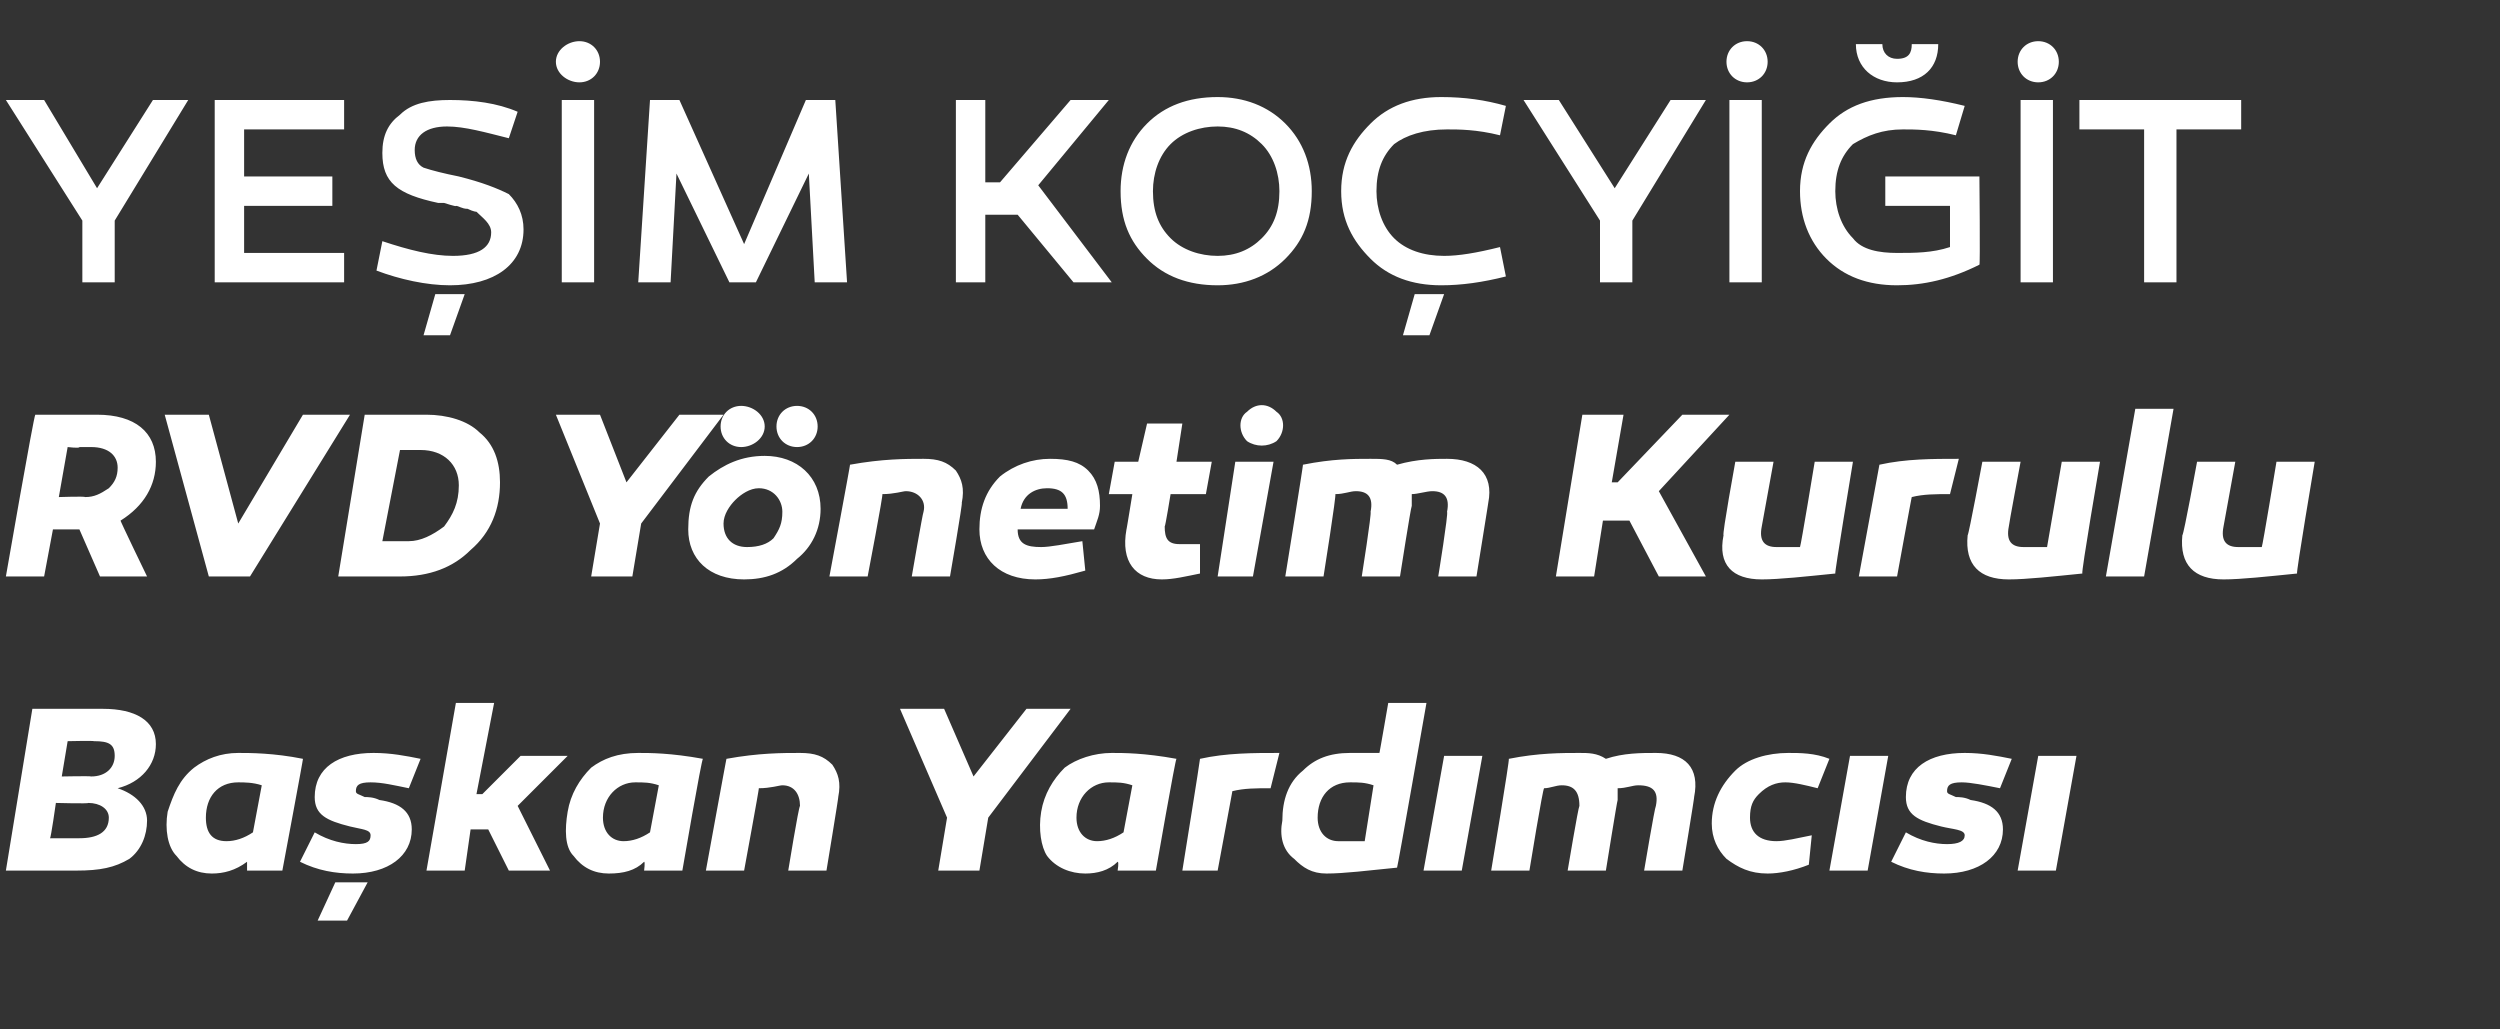 <?xml version="1.0" standalone="no"?><!DOCTYPE svg PUBLIC "-//W3C//DTD SVG 1.1//EN" "http://www.w3.org/Graphics/SVG/1.1/DTD/svg11.dtd"><svg xmlns="http://www.w3.org/2000/svg" version="1.1" width="85px" height="35px" viewBox="0 0 85 35"><rect x="0" y="0" width="85" height="35" fill="#333333" stroke="none"/>  <desc>Ye m Ko y t RVD Y netim Kurulu Ba kan Yard mc s</desc>  <defs/>  <g id="Polygon40493">    <path d="M 5 27.9 C 5 28.4 4.8 28.9 4.4 29.2 C 3.9 29.5 3.4 29.6 2.6 29.6 C 1.9 29.6 1.1 29.6 0.2 29.6 C 0.2 29.6 1.1 24.1 1.1 24.1 C 2 24.1 2.8 24.1 3.5 24.1 C 4.6 24.1 5.3 24.5 5.3 25.3 C 5.3 26 4.8 26.6 4 26.8 C 4.6 27 5 27.4 5 27.9 Z M 2.3 25.2 L 2.1 26.4 C 2.1 26.4 3.06 26.38 3.1 26.4 C 3.6 26.4 3.9 26.1 3.9 25.7 C 3.9 25.3 3.7 25.2 3.2 25.2 C 3.17 25.18 2.3 25.2 2.3 25.2 Z M 3.7 27.8 C 3.7 27.5 3.4 27.3 3 27.3 C 3.02 27.33 1.9 27.3 1.9 27.3 C 1.9 27.3 1.73 28.5 1.7 28.5 C 1.8 28.5 2 28.5 2.2 28.5 C 2.4 28.5 2.6 28.5 2.7 28.5 C 3.3 28.5 3.7 28.3 3.7 27.8 Z M 10.3 25.8 C 10.32 25.76 9.6 29.6 9.6 29.6 L 8.4 29.6 C 8.4 29.6 8.4 29.3 8.4 29.3 C 8 29.6 7.6 29.7 7.2 29.7 C 6.7 29.7 6.3 29.5 6 29.1 C 5.7 28.8 5.6 28.2 5.7 27.6 C 5.9 27 6.1 26.5 6.6 26.1 C 7 25.8 7.5 25.6 8.1 25.6 C 8.5 25.6 9.3 25.6 10.3 25.8 Z M 7 27.8 C 7 28.3 7.2 28.6 7.7 28.6 C 8 28.6 8.3 28.5 8.6 28.3 C 8.6 28.3 8.9 26.7 8.9 26.7 C 8.6 26.6 8.3 26.6 8.1 26.6 C 7.4 26.6 7 27.1 7 27.8 Z M 10.7 28.3 C 11.2 28.6 11.7 28.7 12.1 28.7 C 12.5 28.7 12.6 28.6 12.6 28.4 C 12.6 28.2 12.3 28.2 11.9 28.1 C 11.1 27.9 10.7 27.7 10.7 27.1 C 10.7 26.1 11.5 25.6 12.7 25.6 C 13.3 25.6 13.8 25.7 14.3 25.8 C 14.3 25.8 13.9 26.8 13.9 26.8 C 13.4 26.7 13 26.6 12.6 26.6 C 12.2 26.6 12.1 26.7 12.1 26.9 C 12.1 27 12.2 27 12.4 27.1 C 12.5 27.1 12.7 27.1 12.9 27.2 C 13.6 27.3 14 27.6 14 28.2 C 14 29.1 13.2 29.7 12 29.7 C 11.4 29.7 10.8 29.6 10.2 29.3 C 10.2 29.3 10.7 28.3 10.7 28.3 Z M 10.8 31.3 L 11.4 30 L 12.5 30 L 11.8 31.3 L 10.8 31.3 Z M 16.4 27 L 17.7 25.7 L 19.3 25.7 L 17.6 27.4 L 18.7 29.6 L 17.3 29.6 L 16.6 28.2 L 16 28.2 L 15.8 29.6 L 14.5 29.6 L 15.5 23.9 L 16.8 23.9 L 16.2 27 L 16.4 27 Z M 23.9 25.8 C 23.86 25.76 23.2 29.6 23.2 29.6 L 21.9 29.6 C 21.9 29.6 21.94 29.3 21.9 29.3 C 21.6 29.6 21.2 29.7 20.7 29.7 C 20.2 29.7 19.8 29.5 19.5 29.1 C 19.2 28.8 19.2 28.2 19.3 27.6 C 19.4 27 19.7 26.5 20.1 26.1 C 20.5 25.8 21 25.6 21.7 25.6 C 22.1 25.6 22.8 25.6 23.9 25.8 Z M 20.5 27.8 C 20.5 28.3 20.8 28.6 21.2 28.6 C 21.5 28.6 21.8 28.5 22.1 28.3 C 22.1 28.3 22.4 26.7 22.4 26.7 C 22.1 26.6 21.9 26.6 21.6 26.6 C 21 26.6 20.5 27.1 20.5 27.8 Z M 28.3 26 C 28.5 26.3 28.6 26.6 28.5 27.1 C 28.52 27.06 28.1 29.6 28.1 29.6 L 26.8 29.6 C 26.8 29.6 27.15 27.45 27.2 27.4 C 27.2 27 27 26.7 26.6 26.7 C 26.5 26.7 26.2 26.8 25.8 26.8 C 25.82 26.78 25.3 29.6 25.3 29.6 L 24 29.6 C 24 29.6 24.7 25.76 24.7 25.8 C 25.8 25.6 26.6 25.6 27.2 25.6 C 27.7 25.6 28 25.7 28.3 26 Z M 30.6 24.1 L 32.1 24.1 L 33.1 26.4 L 34.9 24.1 L 36.4 24.1 L 33.6 27.8 L 33.3 29.6 L 31.9 29.6 L 32.2 27.8 L 30.6 24.1 Z M 40 25.8 C 39.97 25.76 39.3 29.6 39.3 29.6 L 38 29.6 C 38 29.6 38.05 29.3 38 29.3 C 37.7 29.6 37.3 29.7 36.9 29.7 C 36.4 29.7 35.9 29.5 35.6 29.1 C 35.4 28.8 35.3 28.2 35.4 27.6 C 35.5 27 35.8 26.5 36.2 26.1 C 36.6 25.8 37.2 25.6 37.8 25.6 C 38.2 25.6 38.9 25.6 40 25.8 Z M 36.6 27.8 C 36.6 28.3 36.9 28.6 37.3 28.6 C 37.6 28.6 37.9 28.5 38.2 28.3 C 38.2 28.3 38.5 26.7 38.5 26.7 C 38.2 26.6 38 26.6 37.7 26.6 C 37.1 26.6 36.6 27.1 36.6 27.8 Z M 43.2 26.8 C 42.7 26.8 42.3 26.8 41.9 26.9 C 41.91 26.86 41.4 29.6 41.4 29.6 L 40.2 29.6 C 40.2 29.6 40.81 25.81 40.8 25.8 C 41.7 25.6 42.6 25.6 43.5 25.6 C 43.5 25.6 43.2 26.8 43.2 26.8 Z M 47.5 29.5 C 46.5 29.6 45.7 29.7 45.1 29.7 C 44.6 29.7 44.3 29.5 44 29.2 C 43.6 28.9 43.5 28.4 43.6 27.9 C 43.6 27.2 43.8 26.6 44.3 26.2 C 44.7 25.8 45.2 25.6 45.9 25.6 C 46.2 25.6 46.5 25.6 46.9 25.6 C 46.9 25.64 47.2 23.9 47.2 23.9 L 48.5 23.9 C 48.5 23.9 47.52 29.49 47.5 29.5 Z M 44.8 27.8 C 44.8 28.3 45.1 28.6 45.5 28.6 C 45.8 28.6 46.1 28.6 46.4 28.6 C 46.4 28.6 46.7 26.7 46.7 26.7 C 46.4 26.6 46.2 26.6 45.9 26.6 C 45.2 26.6 44.8 27.1 44.8 27.8 Z M 49.7 29.6 L 48.4 29.6 L 49.1 25.7 L 50.4 25.7 L 49.7 29.6 Z M 57.6 27.1 C 57.62 27.06 57.2 29.6 57.2 29.6 L 55.9 29.6 C 55.9 29.6 56.26 27.45 56.3 27.4 C 56.4 26.9 56.2 26.7 55.7 26.7 C 55.5 26.7 55.3 26.8 55 26.8 C 55 26.9 55 27.1 55 27.2 C 54.98 27.23 54.6 29.6 54.6 29.6 L 53.3 29.6 C 53.3 29.6 53.66 27.45 53.7 27.4 C 53.7 26.9 53.5 26.7 53.1 26.7 C 52.9 26.7 52.7 26.8 52.5 26.8 C 52.46 26.77 52 29.6 52 29.6 L 50.7 29.6 C 50.7 29.6 51.34 25.77 51.3 25.8 C 52.3 25.6 53.1 25.6 53.7 25.6 C 54 25.6 54.3 25.6 54.6 25.8 C 55.2 25.6 55.8 25.6 56.3 25.6 C 57.3 25.6 57.8 26.1 57.6 27.1 Z M 61.8 26.8 C 61.4 26.7 61 26.6 60.7 26.6 C 60.4 26.6 60.1 26.7 59.8 27 C 59.6 27.2 59.5 27.4 59.5 27.8 C 59.5 28.3 59.8 28.6 60.4 28.6 C 60.7 28.6 61.1 28.5 61.6 28.4 C 61.6 28.4 61.5 29.4 61.5 29.4 C 61 29.6 60.5 29.7 60.1 29.7 C 59.5 29.7 59.1 29.5 58.7 29.2 C 58.4 28.9 58.2 28.5 58.2 28 C 58.2 27.3 58.5 26.7 59 26.2 C 59.4 25.8 60.1 25.6 60.8 25.6 C 61.2 25.6 61.7 25.6 62.2 25.8 C 62.2 25.8 61.8 26.8 61.8 26.8 Z M 63.5 29.6 L 62.2 29.6 L 62.9 25.7 L 64.2 25.7 L 63.5 29.6 Z M 64.8 28.3 C 65.3 28.6 65.8 28.7 66.2 28.7 C 66.6 28.7 66.8 28.6 66.8 28.4 C 66.8 28.2 66.4 28.2 66 28.1 C 65.2 27.9 64.8 27.7 64.8 27.1 C 64.8 26.1 65.6 25.6 66.8 25.6 C 67.4 25.6 67.9 25.7 68.4 25.8 C 68.4 25.8 68 26.8 68 26.8 C 67.5 26.7 67 26.6 66.7 26.6 C 66.3 26.6 66.2 26.7 66.2 26.9 C 66.2 27 66.3 27 66.5 27.1 C 66.6 27.1 66.8 27.1 67 27.2 C 67.7 27.3 68.1 27.6 68.1 28.2 C 68.1 29.1 67.3 29.7 66.1 29.7 C 65.5 29.7 64.9 29.6 64.3 29.3 C 64.3 29.3 64.8 28.3 64.8 28.3 Z M 69.9 29.6 L 68.6 29.6 L 69.3 25.7 L 70.6 25.7 L 69.9 29.6 Z " stroke="none" fill="#fff"/>  </g>  <g id="Polygon40492">    <path d="M 2.4 18 L 1.8 18 L 1.5 19.6 L 0.2 19.6 C 0.2 19.6 1.15 14.13 1.2 14.1 C 1.9 14.1 2.6 14.1 3.3 14.1 C 4.6 14.1 5.3 14.7 5.3 15.7 C 5.3 16.5 4.9 17.2 4.1 17.7 C 4.06 17.66 5 19.6 5 19.6 L 3.4 19.6 L 2.7 18 L 2.4 18 Z M 2.9 16.9 C 3.2 16.9 3.4 16.8 3.7 16.6 C 3.9 16.4 4 16.2 4 15.9 C 4 15.5 3.7 15.2 3.1 15.2 C 3 15.2 2.9 15.2 2.7 15.2 C 2.71 15.25 2.3 15.2 2.3 15.2 L 2 16.9 C 2 16.9 2.88 16.87 2.9 16.9 Z M 7.1 19.6 L 5.6 14.1 L 7.1 14.1 L 8.1 17.8 L 10.3 14.1 L 11.9 14.1 L 8.5 19.6 L 7.1 19.6 Z M 16.3 14.7 C 16.8 15.1 17 15.7 17 16.4 C 17 17.3 16.7 18.1 16 18.7 C 15.4 19.3 14.6 19.6 13.6 19.6 C 13 19.6 12.3 19.6 11.5 19.6 C 11.5 19.6 12.4 14.1 12.4 14.1 C 13.2 14.1 13.9 14.1 14.5 14.1 C 15.2 14.1 15.9 14.3 16.3 14.7 Z M 15.1 17.9 C 15.4 17.5 15.6 17.1 15.6 16.5 C 15.6 15.8 15.1 15.3 14.3 15.3 C 14 15.3 13.8 15.3 13.6 15.3 C 13.6 15.3 13 18.4 13 18.4 C 13.2 18.4 13.5 18.4 13.9 18.4 C 14.3 18.4 14.7 18.2 15.1 17.9 Z M 18.9 14.1 L 20.4 14.1 L 21.3 16.4 L 23.1 14.1 L 24.6 14.1 L 21.8 17.8 L 21.5 19.6 L 20.1 19.6 L 20.4 17.8 L 18.9 14.1 Z M 26 14.5 C 26 14.9 25.6 15.2 25.2 15.2 C 24.8 15.2 24.5 14.9 24.5 14.5 C 24.5 14.1 24.8 13.8 25.2 13.8 C 25.6 13.8 26 14.1 26 14.5 Z M 27.8 14.5 C 27.8 14.9 27.5 15.2 27.1 15.2 C 26.7 15.2 26.4 14.9 26.4 14.5 C 26.4 14.1 26.7 13.8 27.1 13.8 C 27.5 13.8 27.8 14.1 27.8 14.5 Z M 26 15.5 C 27.1 15.5 27.9 16.2 27.9 17.3 C 27.9 18 27.6 18.6 27.1 19 C 26.6 19.5 26 19.7 25.3 19.7 C 24.1 19.7 23.4 19 23.4 18 C 23.4 17.2 23.6 16.7 24.1 16.2 C 24.6 15.8 25.2 15.5 26 15.5 C 26 15.5 26 15.5 26 15.5 Z M 26.3 18.3 C 26.5 18 26.6 17.8 26.6 17.4 C 26.6 17 26.3 16.6 25.8 16.6 C 25.5 16.6 25.2 16.8 25 17 C 24.8 17.2 24.6 17.5 24.6 17.8 C 24.6 18.3 24.9 18.6 25.4 18.6 C 25.8 18.6 26.1 18.5 26.3 18.3 Z M 32.5 16 C 32.7 16.3 32.8 16.6 32.7 17.1 C 32.74 17.06 32.3 19.6 32.3 19.6 L 31 19.6 C 31 19.6 31.37 17.45 31.4 17.4 C 31.5 17 31.2 16.7 30.8 16.7 C 30.7 16.7 30.4 16.8 30 16.8 C 30.04 16.78 29.5 19.6 29.5 19.6 L 28.2 19.6 C 28.2 19.6 28.92 15.76 28.9 15.8 C 30 15.6 30.8 15.6 31.4 15.6 C 31.9 15.6 32.2 15.7 32.5 16 Z M 37 16 C 37.3 16.3 37.4 16.7 37.4 17.2 C 37.4 17.5 37.3 17.7 37.2 18 C 37.2 18 34.6 18 34.6 18 C 34.6 18.5 34.9 18.6 35.4 18.6 C 35.7 18.6 36.2 18.5 36.8 18.4 C 36.8 18.4 36.9 19.4 36.9 19.4 C 36.2 19.6 35.7 19.7 35.2 19.7 C 34 19.7 33.3 19 33.3 18 C 33.3 17.3 33.5 16.7 34 16.2 C 34.5 15.8 35.1 15.6 35.7 15.6 C 36.3 15.6 36.7 15.7 37 16 Z M 34.7 17.3 C 34.7 17.3 36.3 17.3 36.3 17.3 C 36.3 16.8 36.1 16.6 35.6 16.6 C 35.2 16.6 34.8 16.8 34.7 17.3 Z M 40.8 19.5 C 40.3 19.6 39.9 19.7 39.5 19.7 C 38.6 19.7 38.1 19.1 38.3 18 C 38.3 18.04 38.5 16.8 38.5 16.8 L 37.7 16.8 L 37.9 15.7 L 38.7 15.7 L 39 14.4 L 40.2 14.4 L 40 15.7 L 41.2 15.7 L 41 16.8 L 39.8 16.8 C 39.8 16.8 39.62 17.91 39.6 17.9 C 39.6 18.3 39.7 18.5 40.1 18.5 C 40.3 18.5 40.5 18.5 40.8 18.5 C 40.8 18.5 40.8 19.5 40.8 19.5 Z M 42.4 15 C 42.1 14.7 42.1 14.2 42.4 14 C 42.7 13.7 43.1 13.7 43.4 14 C 43.7 14.2 43.7 14.7 43.4 15 C 43.1 15.2 42.7 15.2 42.4 15 Z M 42.6 19.6 L 41.4 19.6 L 42 15.7 L 43.3 15.7 L 42.6 19.6 Z M 50.6 17.1 C 50.61 17.06 50.2 19.6 50.2 19.6 L 48.9 19.6 C 48.9 19.6 49.25 17.45 49.2 17.4 C 49.3 16.9 49.1 16.7 48.7 16.7 C 48.5 16.7 48.2 16.8 48 16.8 C 48 16.9 48 17.1 48 17.2 C 47.97 17.23 47.6 19.6 47.6 19.6 L 46.3 19.6 C 46.3 19.6 46.64 17.45 46.6 17.4 C 46.7 16.9 46.5 16.7 46.1 16.7 C 45.9 16.7 45.7 16.8 45.4 16.8 C 45.45 16.77 45 19.6 45 19.6 L 43.7 19.6 C 43.7 19.6 44.32 15.77 44.3 15.8 C 45.3 15.6 46 15.6 46.6 15.6 C 47 15.6 47.3 15.6 47.5 15.8 C 48.2 15.6 48.8 15.6 49.2 15.6 C 50.2 15.6 50.8 16.1 50.6 17.1 Z M 54.2 19.6 L 52.9 19.6 L 53.8 14.1 L 55.2 14.1 L 54.8 16.4 L 55 16.4 L 57.2 14.1 L 58.8 14.1 L 56.4 16.7 L 58 19.6 L 56.4 19.6 L 55.4 17.7 L 54.5 17.7 L 54.2 19.6 Z M 62.4 19.5 C 61.4 19.6 60.5 19.7 59.9 19.7 C 58.9 19.7 58.4 19.2 58.6 18.2 C 58.55 18.17 59 15.7 59 15.7 L 60.3 15.7 C 60.3 15.7 59.9 17.89 59.9 17.9 C 59.8 18.4 60 18.6 60.4 18.6 C 60.6 18.6 60.9 18.6 61.2 18.6 C 61.23 18.56 61.7 15.7 61.7 15.7 L 63 15.7 C 63 15.7 62.37 19.49 62.4 19.5 Z M 66.3 16.8 C 65.8 16.8 65.4 16.8 65 16.9 C 65 16.86 64.5 19.6 64.5 19.6 L 63.2 19.6 C 63.2 19.6 63.9 15.81 63.9 15.8 C 64.8 15.6 65.7 15.6 66.6 15.6 C 66.6 15.6 66.3 16.8 66.3 16.8 Z M 70.8 19.5 C 69.8 19.6 68.9 19.7 68.3 19.7 C 67.3 19.7 66.8 19.2 66.9 18.2 C 66.94 18.17 67.4 15.7 67.4 15.7 L 68.7 15.7 C 68.7 15.7 68.29 17.89 68.3 17.9 C 68.2 18.4 68.4 18.6 68.8 18.6 C 69 18.6 69.2 18.6 69.6 18.6 C 69.61 18.56 70.1 15.7 70.1 15.7 L 71.4 15.7 C 71.4 15.7 70.75 19.49 70.8 19.5 Z M 72.9 19.6 L 71.6 19.6 L 72.6 13.9 L 73.9 13.9 L 72.9 19.6 Z M 78.1 19.5 C 77.1 19.6 76.2 19.7 75.6 19.7 C 74.6 19.7 74.1 19.2 74.2 18.2 C 74.25 18.17 74.7 15.7 74.7 15.7 L 76 15.7 C 76 15.7 75.6 17.89 75.6 17.9 C 75.5 18.4 75.7 18.6 76.1 18.6 C 76.3 18.6 76.6 18.6 76.9 18.6 C 76.93 18.56 77.4 15.7 77.4 15.7 L 78.7 15.7 C 78.7 15.7 78.06 19.49 78.1 19.5 Z " stroke="none" fill="#fff"/>  </g>  <g id="Polygon40491">    <path d="M 0.2 3.4 L 1.5 3.4 L 3.3 6.4 L 5.2 3.4 L 6.4 3.4 L 3.9 7.5 L 3.9 9.6 L 2.8 9.6 L 2.8 7.5 L 0.2 3.4 Z M 11.3 6 L 11.3 7 L 8.3 7 L 8.3 8.6 L 11.7 8.6 L 11.7 9.6 L 7.3 9.6 L 7.3 3.4 L 11.7 3.4 L 11.7 4.4 L 8.3 4.4 L 8.3 6 L 11.3 6 Z M 17.3 4.7 C 16.5 4.5 15.8 4.3 15.2 4.3 C 14.5 4.3 14.1 4.6 14.1 5.1 C 14.1 5.4 14.2 5.6 14.4 5.7 C 14.7 5.8 15.1 5.9 15.6 6 C 16.4 6.2 16.9 6.4 17.3 6.6 C 17.6 6.9 17.8 7.3 17.8 7.8 C 17.8 9 16.8 9.7 15.3 9.7 C 14.5 9.7 13.6 9.5 12.8 9.2 C 12.8 9.2 13 8.2 13 8.2 C 13.9 8.5 14.7 8.7 15.4 8.7 C 16.3 8.7 16.7 8.4 16.7 7.9 C 16.7 7.6 16.4 7.4 16.2 7.2 C 16.2 7.2 16.1 7.2 15.9 7.1 C 15.7 7.1 15.6 7 15.5 7 C 15.53 7.04 15.1 6.9 15.1 6.9 C 15.1 6.9 14.89 6.9 14.9 6.9 C 13.5 6.6 13 6.2 13 5.2 C 13 4.6 13.2 4.2 13.6 3.9 C 14 3.5 14.6 3.4 15.3 3.4 C 16.1 3.4 16.9 3.5 17.6 3.8 C 17.6 3.8 17.3 4.7 17.3 4.7 Z M 14.4 11.4 L 14.8 10 L 15.8 10 L 15.3 11.4 L 14.4 11.4 Z M 19.7 1.4 C 20.1 1.4 20.4 1.7 20.4 2.1 C 20.4 2.5 20.1 2.8 19.7 2.8 C 19.3 2.8 18.9 2.5 18.9 2.1 C 18.9 1.7 19.3 1.4 19.7 1.4 Z M 20.2 9.6 L 19.1 9.6 L 19.1 3.4 L 20.2 3.4 L 20.2 9.6 Z M 25.7 9.6 L 24.8 9.6 L 23 5.9 L 22.8 9.6 L 21.7 9.6 L 22.1 3.4 L 23.1 3.4 L 25.3 8.3 L 27.4 3.4 L 28.4 3.4 L 28.8 9.6 L 27.7 9.6 L 27.5 5.9 L 25.7 9.6 Z M 33.5 9.6 L 32.5 9.6 L 32.5 3.4 L 33.5 3.4 L 33.5 6.2 L 34 6.2 L 36.4 3.4 L 37.7 3.4 L 35.3 6.3 L 37.8 9.6 L 36.5 9.6 L 34.6 7.3 L 33.5 7.3 L 33.5 9.6 Z M 41.4 3.3 C 42.3 3.3 43.1 3.6 43.7 4.2 C 44.3 4.8 44.6 5.6 44.6 6.5 C 44.6 7.5 44.3 8.2 43.7 8.8 C 43.1 9.4 42.3 9.7 41.4 9.7 C 40.4 9.7 39.6 9.4 39 8.8 C 38.4 8.2 38.1 7.5 38.1 6.5 C 38.1 5.6 38.4 4.8 39 4.2 C 39.6 3.6 40.4 3.3 41.4 3.3 Z M 41.4 8.7 C 42 8.7 42.5 8.5 42.9 8.1 C 43.3 7.7 43.5 7.2 43.5 6.5 C 43.5 5.9 43.3 5.3 42.9 4.9 C 42.5 4.5 42 4.3 41.4 4.3 C 40.8 4.3 40.2 4.5 39.8 4.9 C 39.4 5.3 39.2 5.9 39.2 6.5 C 39.2 7.2 39.4 7.7 39.8 8.1 C 40.2 8.5 40.8 8.7 41.4 8.7 Z M 51 4.6 C 50.2 4.4 49.6 4.4 49.2 4.4 C 48.4 4.4 47.8 4.6 47.4 4.9 C 47 5.3 46.8 5.8 46.8 6.5 C 46.8 7.1 47 7.7 47.4 8.1 C 47.8 8.5 48.4 8.7 49.1 8.7 C 49.6 8.7 50.2 8.6 51 8.4 C 51 8.4 51.2 9.4 51.2 9.4 C 50.4 9.6 49.7 9.7 49 9.7 C 48 9.7 47.2 9.4 46.6 8.8 C 46 8.2 45.6 7.5 45.6 6.5 C 45.6 5.5 46 4.8 46.6 4.2 C 47.2 3.6 48 3.3 49 3.3 C 49.8 3.3 50.5 3.4 51.2 3.6 C 51.2 3.6 51 4.6 51 4.6 Z M 47.7 11.4 L 48.1 10 L 49.1 10 L 48.6 11.4 L 47.7 11.4 Z M 51.8 3.4 L 53 3.4 L 54.9 6.4 L 56.8 3.4 L 58 3.4 L 55.5 7.5 L 55.5 9.6 L 54.4 9.6 L 54.4 7.5 L 51.8 3.4 Z M 59.4 1.4 C 59.8 1.4 60.1 1.7 60.1 2.1 C 60.1 2.5 59.8 2.8 59.4 2.8 C 59 2.8 58.7 2.5 58.7 2.1 C 58.7 1.7 59 1.4 59.4 1.4 Z M 59.9 9.6 L 58.8 9.6 L 58.8 3.4 L 59.9 3.4 L 59.9 9.6 Z M 65.9 1.5 C 65.9 2.3 65.4 2.8 64.5 2.8 C 63.7 2.8 63.1 2.3 63.1 1.5 C 63.1 1.5 64 1.5 64 1.5 C 64 1.8 64.2 2 64.5 2 C 64.9 2 65 1.8 65 1.5 C 65 1.5 65.9 1.5 65.9 1.5 Z M 67.3 9 C 66.3 9.5 65.4 9.7 64.5 9.7 C 63.5 9.7 62.7 9.4 62.1 8.8 C 61.5 8.2 61.2 7.4 61.2 6.5 C 61.2 5.5 61.6 4.8 62.2 4.2 C 62.8 3.6 63.6 3.3 64.7 3.3 C 65.3 3.3 66 3.4 66.8 3.6 C 66.8 3.6 66.5 4.6 66.5 4.6 C 65.7 4.4 65.1 4.4 64.7 4.4 C 64 4.4 63.5 4.6 63 4.9 C 62.6 5.3 62.4 5.8 62.4 6.5 C 62.4 7.1 62.6 7.7 63 8.1 C 63.3 8.5 63.9 8.6 64.5 8.6 C 65.1 8.6 65.7 8.6 66.3 8.4 C 66.3 8.38 66.3 7 66.3 7 L 64.1 7 L 64.1 6 L 67.3 6 C 67.3 6 67.33 9.04 67.3 9 Z M 69.3 1.4 C 69.7 1.4 70 1.7 70 2.1 C 70 2.5 69.7 2.8 69.3 2.8 C 68.9 2.8 68.6 2.5 68.6 2.1 C 68.6 1.7 68.9 1.4 69.3 1.4 Z M 69.8 9.6 L 68.7 9.6 L 68.7 3.4 L 69.8 3.4 L 69.8 9.6 Z M 74 9.6 L 72.9 9.6 L 72.9 4.4 L 70.7 4.4 L 70.7 3.4 L 76.2 3.4 L 76.2 4.4 L 74 4.4 L 74 9.6 Z " stroke="none" fill="#fff"/>  </g></svg>